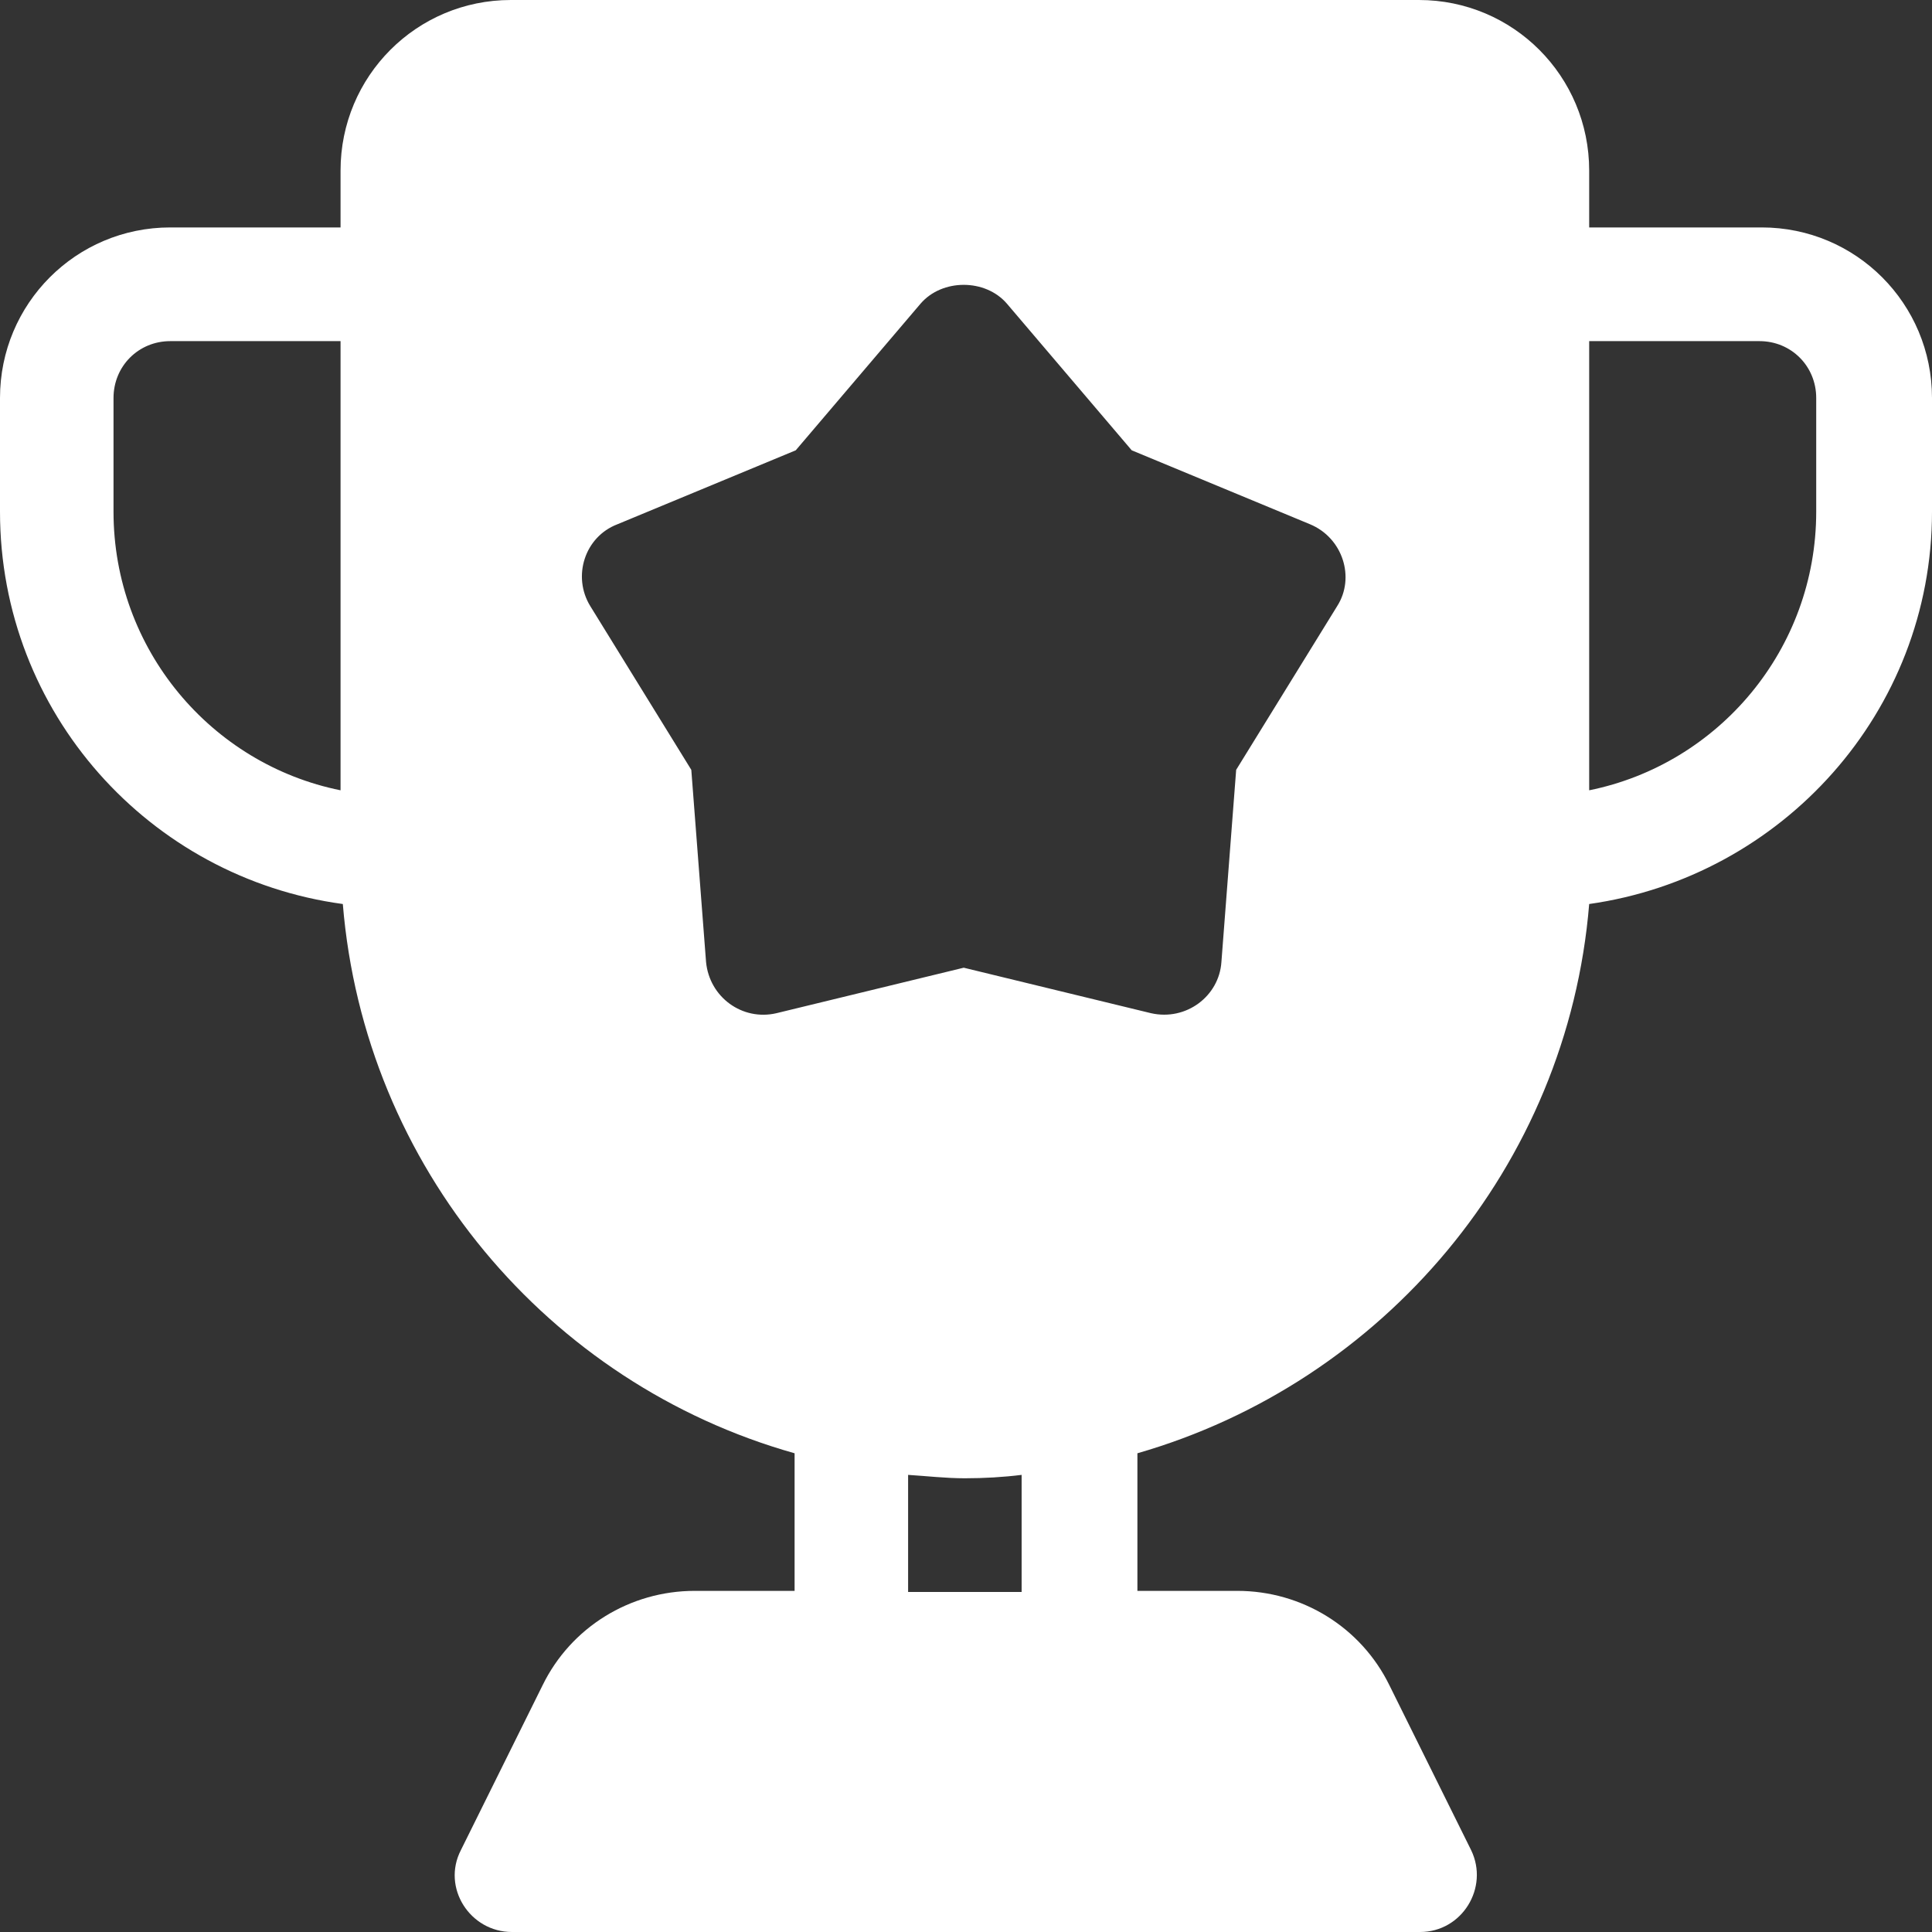 <svg width="86" height="86" viewBox="0 0 86 86" fill="none" xmlns="http://www.w3.org/2000/svg">
<rect x="0" y="0" width="86" height="86" fill="#333333" stroke="none"/>
<path d="M78.32 10.124H70.74V7.593C70.74 3.391 67.355 0 63.161 0H22.738C18.544 0 15.159 3.391 15.159 7.593V10.124H7.579C3.385 10.124 0 13.515 0 17.716V22.778C0 31.738 6.67 39.077 15.26 40.241C16.22 51.934 24.405 61.602 35.37 64.69V70.815H30.924C28.044 70.815 25.416 72.434 24.153 75.016L20.515 82.356C19.656 84.026 20.919 86 22.788 86H63.212C65.081 86 66.294 84.026 65.485 82.356L61.847 75.016C60.584 72.434 57.956 70.815 55.076 70.815H50.63V64.69C61.544 61.551 69.78 51.934 70.74 40.241C79.33 39.026 86 31.687 86 22.778V17.716C86 13.515 82.615 10.124 78.421 10.124H78.32ZM15.159 35.179C9.398 34.015 5.053 28.903 5.053 22.778V17.716C5.053 16.299 6.165 15.185 7.579 15.185H15.159V35.179ZM45.476 70.865H40.423V65.652C41.231 65.702 42.09 65.803 42.95 65.803C43.809 65.803 44.667 65.753 45.476 65.652V70.865ZM59.523 26.979L55.026 34.268L54.369 42.823C54.268 44.341 52.803 45.455 51.236 45.101L42.899 43.076L34.562 45.101C33.046 45.455 31.581 44.392 31.429 42.823L30.772 34.268L26.275 26.979C25.466 25.663 26.022 23.892 27.488 23.335L35.421 20.045L40.979 13.515C41.939 12.401 43.859 12.401 44.819 13.515L50.377 20.045L58.31 23.335C59.776 23.942 60.331 25.714 59.523 26.979ZM80.846 22.778C80.846 28.903 76.501 34.015 70.74 35.179V15.185H78.32C79.734 15.185 80.846 16.299 80.846 17.716V22.778Z" fill="white"/>
</svg>
